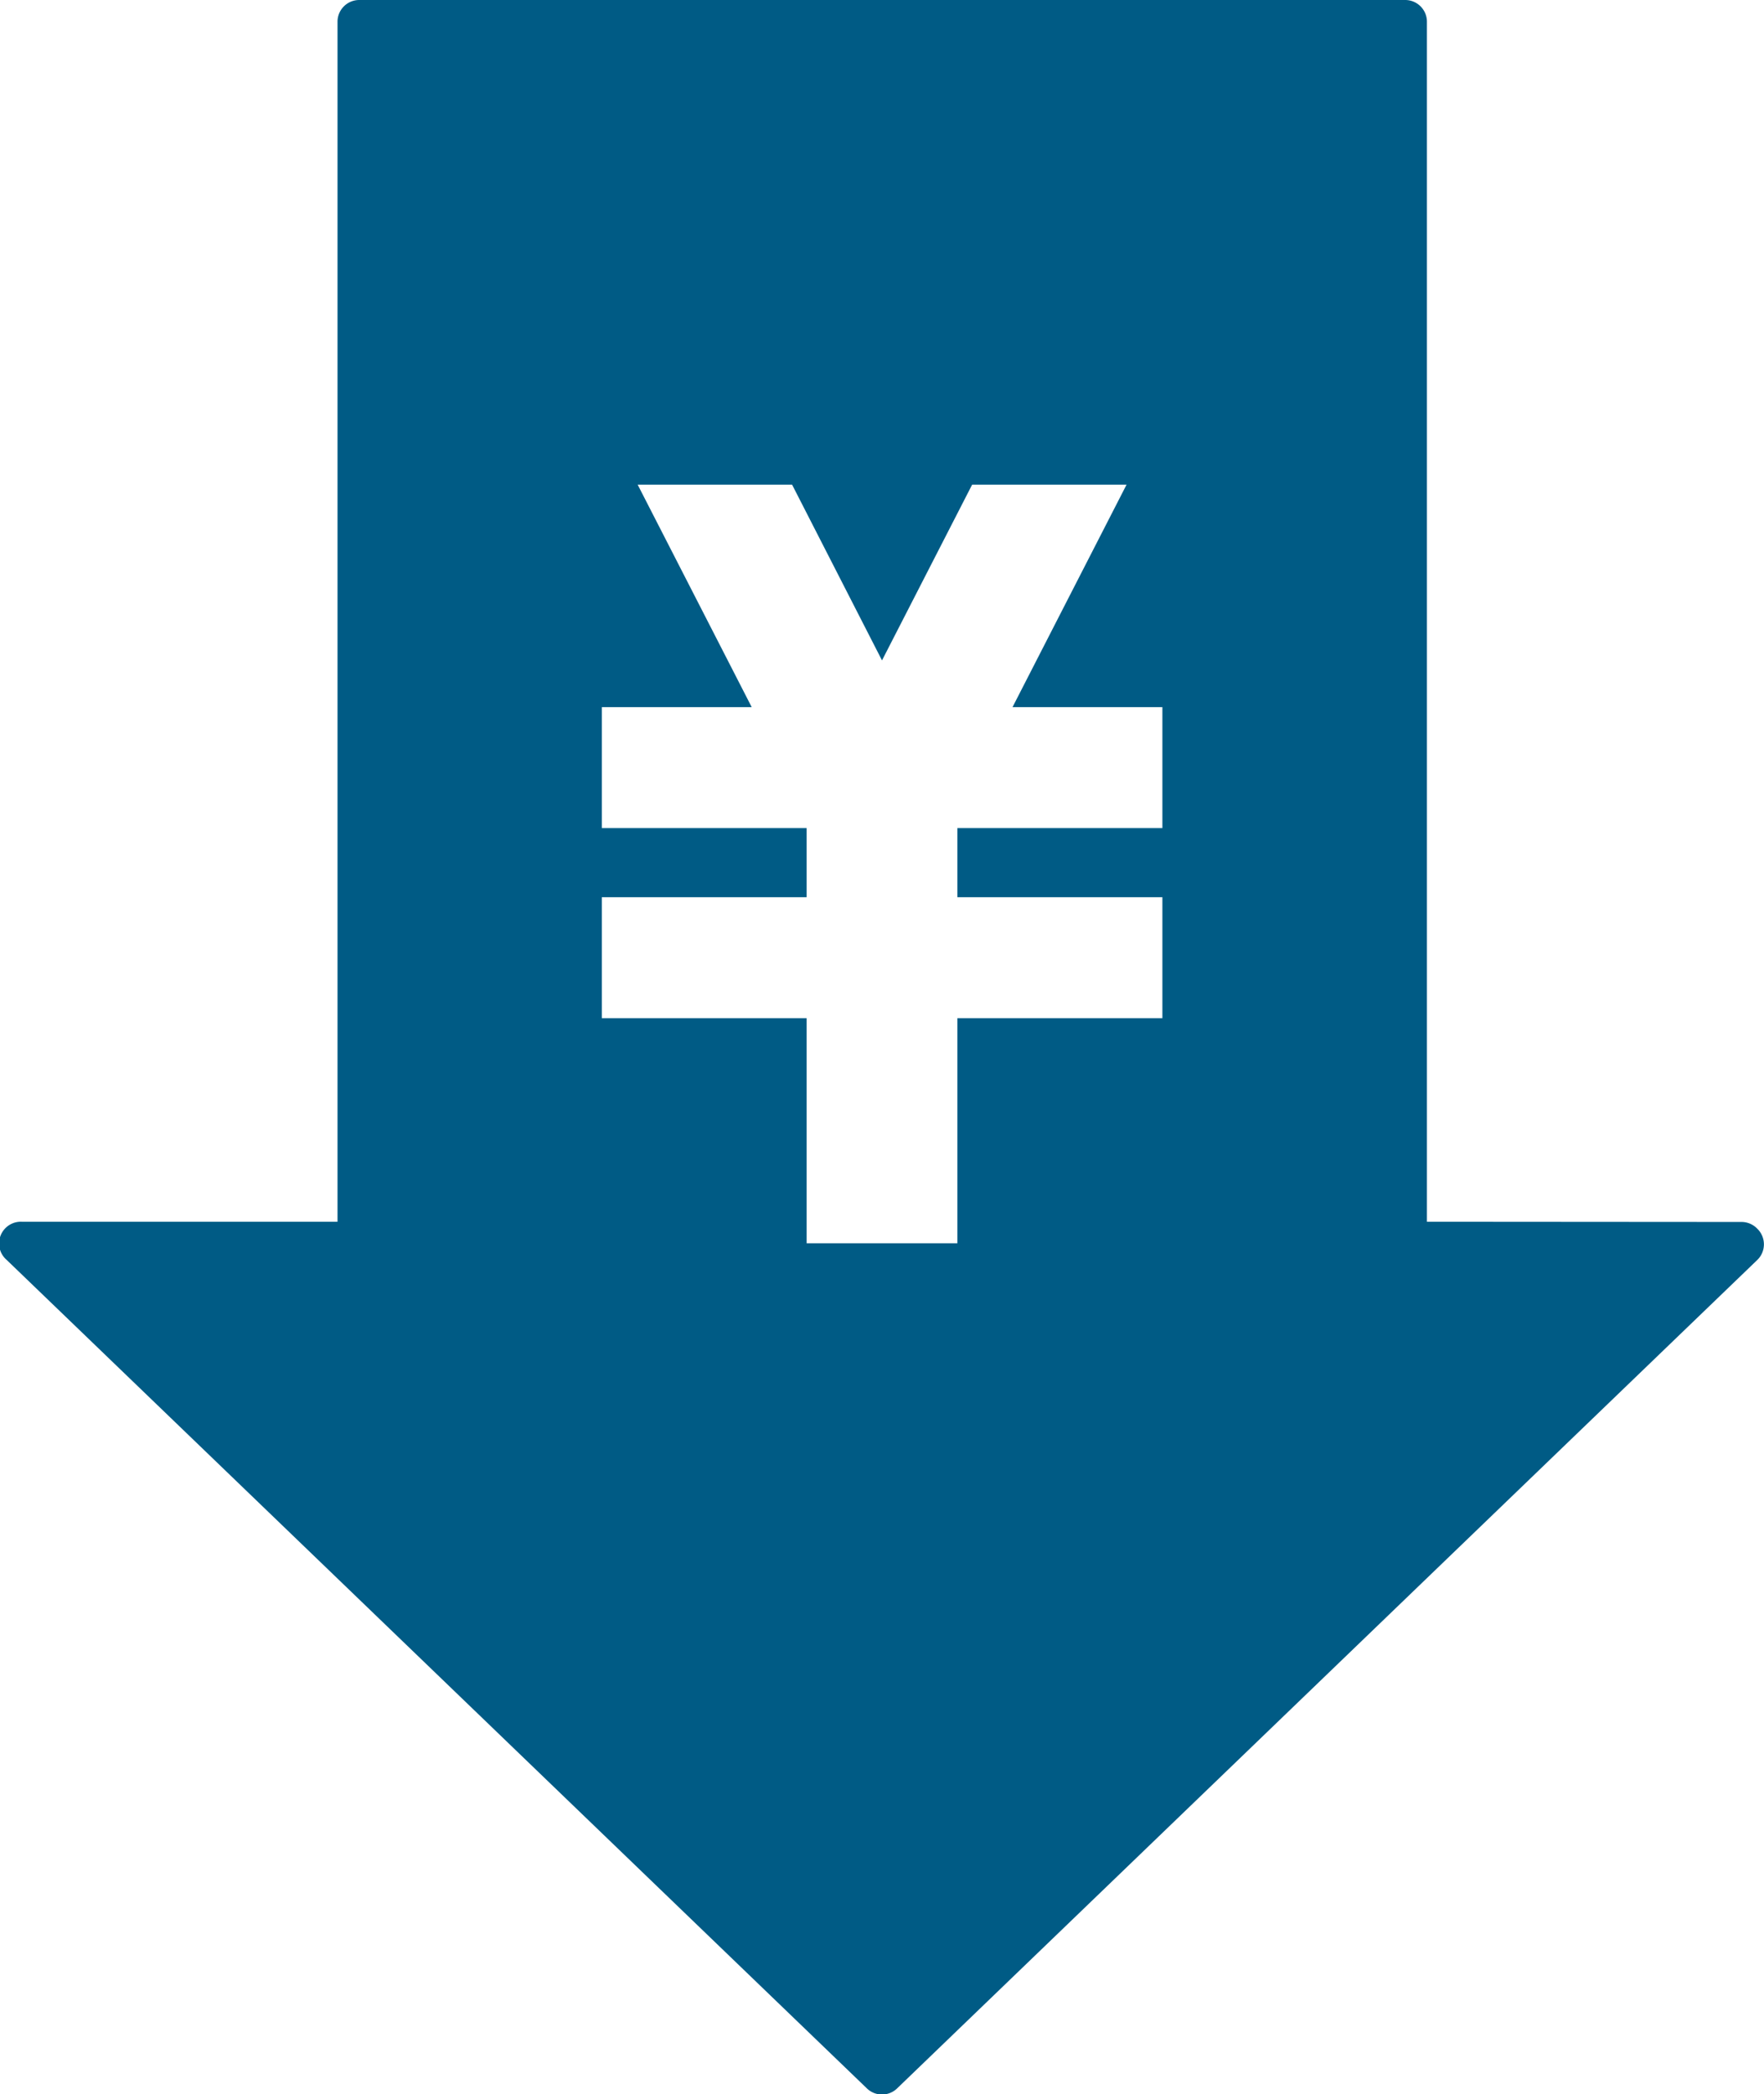 <svg version="1.1" id="cost" xmlns="http://www.w3.org/2000/svg" xmlns:xlink="http://www.w3.org/1999/xlink" x="0px" y="0px" viewBox="0 0 81.22 96.4">
<path fill="#005B85" d="M65.7,56.24V1a1,1,0,0,0-1-1H16.54a1,1,0,0,0-1,1V56.24H1A1,1,0,0,0,.31,58L39.9,96.12a1,1,0,0,0,1.42,0L80.91,58a1,1,0,0,0,0-1.44,1,1,0,0,0-.74-.31ZM53.52,38.12H44.08V41.3h9.44v5.57H44.08V57.23H37.14V46.87H27.71V41.3h9.43V38.12H27.71V32.55h6.9L29.36,22.31h7.11l4.14,8.09,4.15-8.09h7.11L46.62,32.55h6.9Z"/>
</svg>